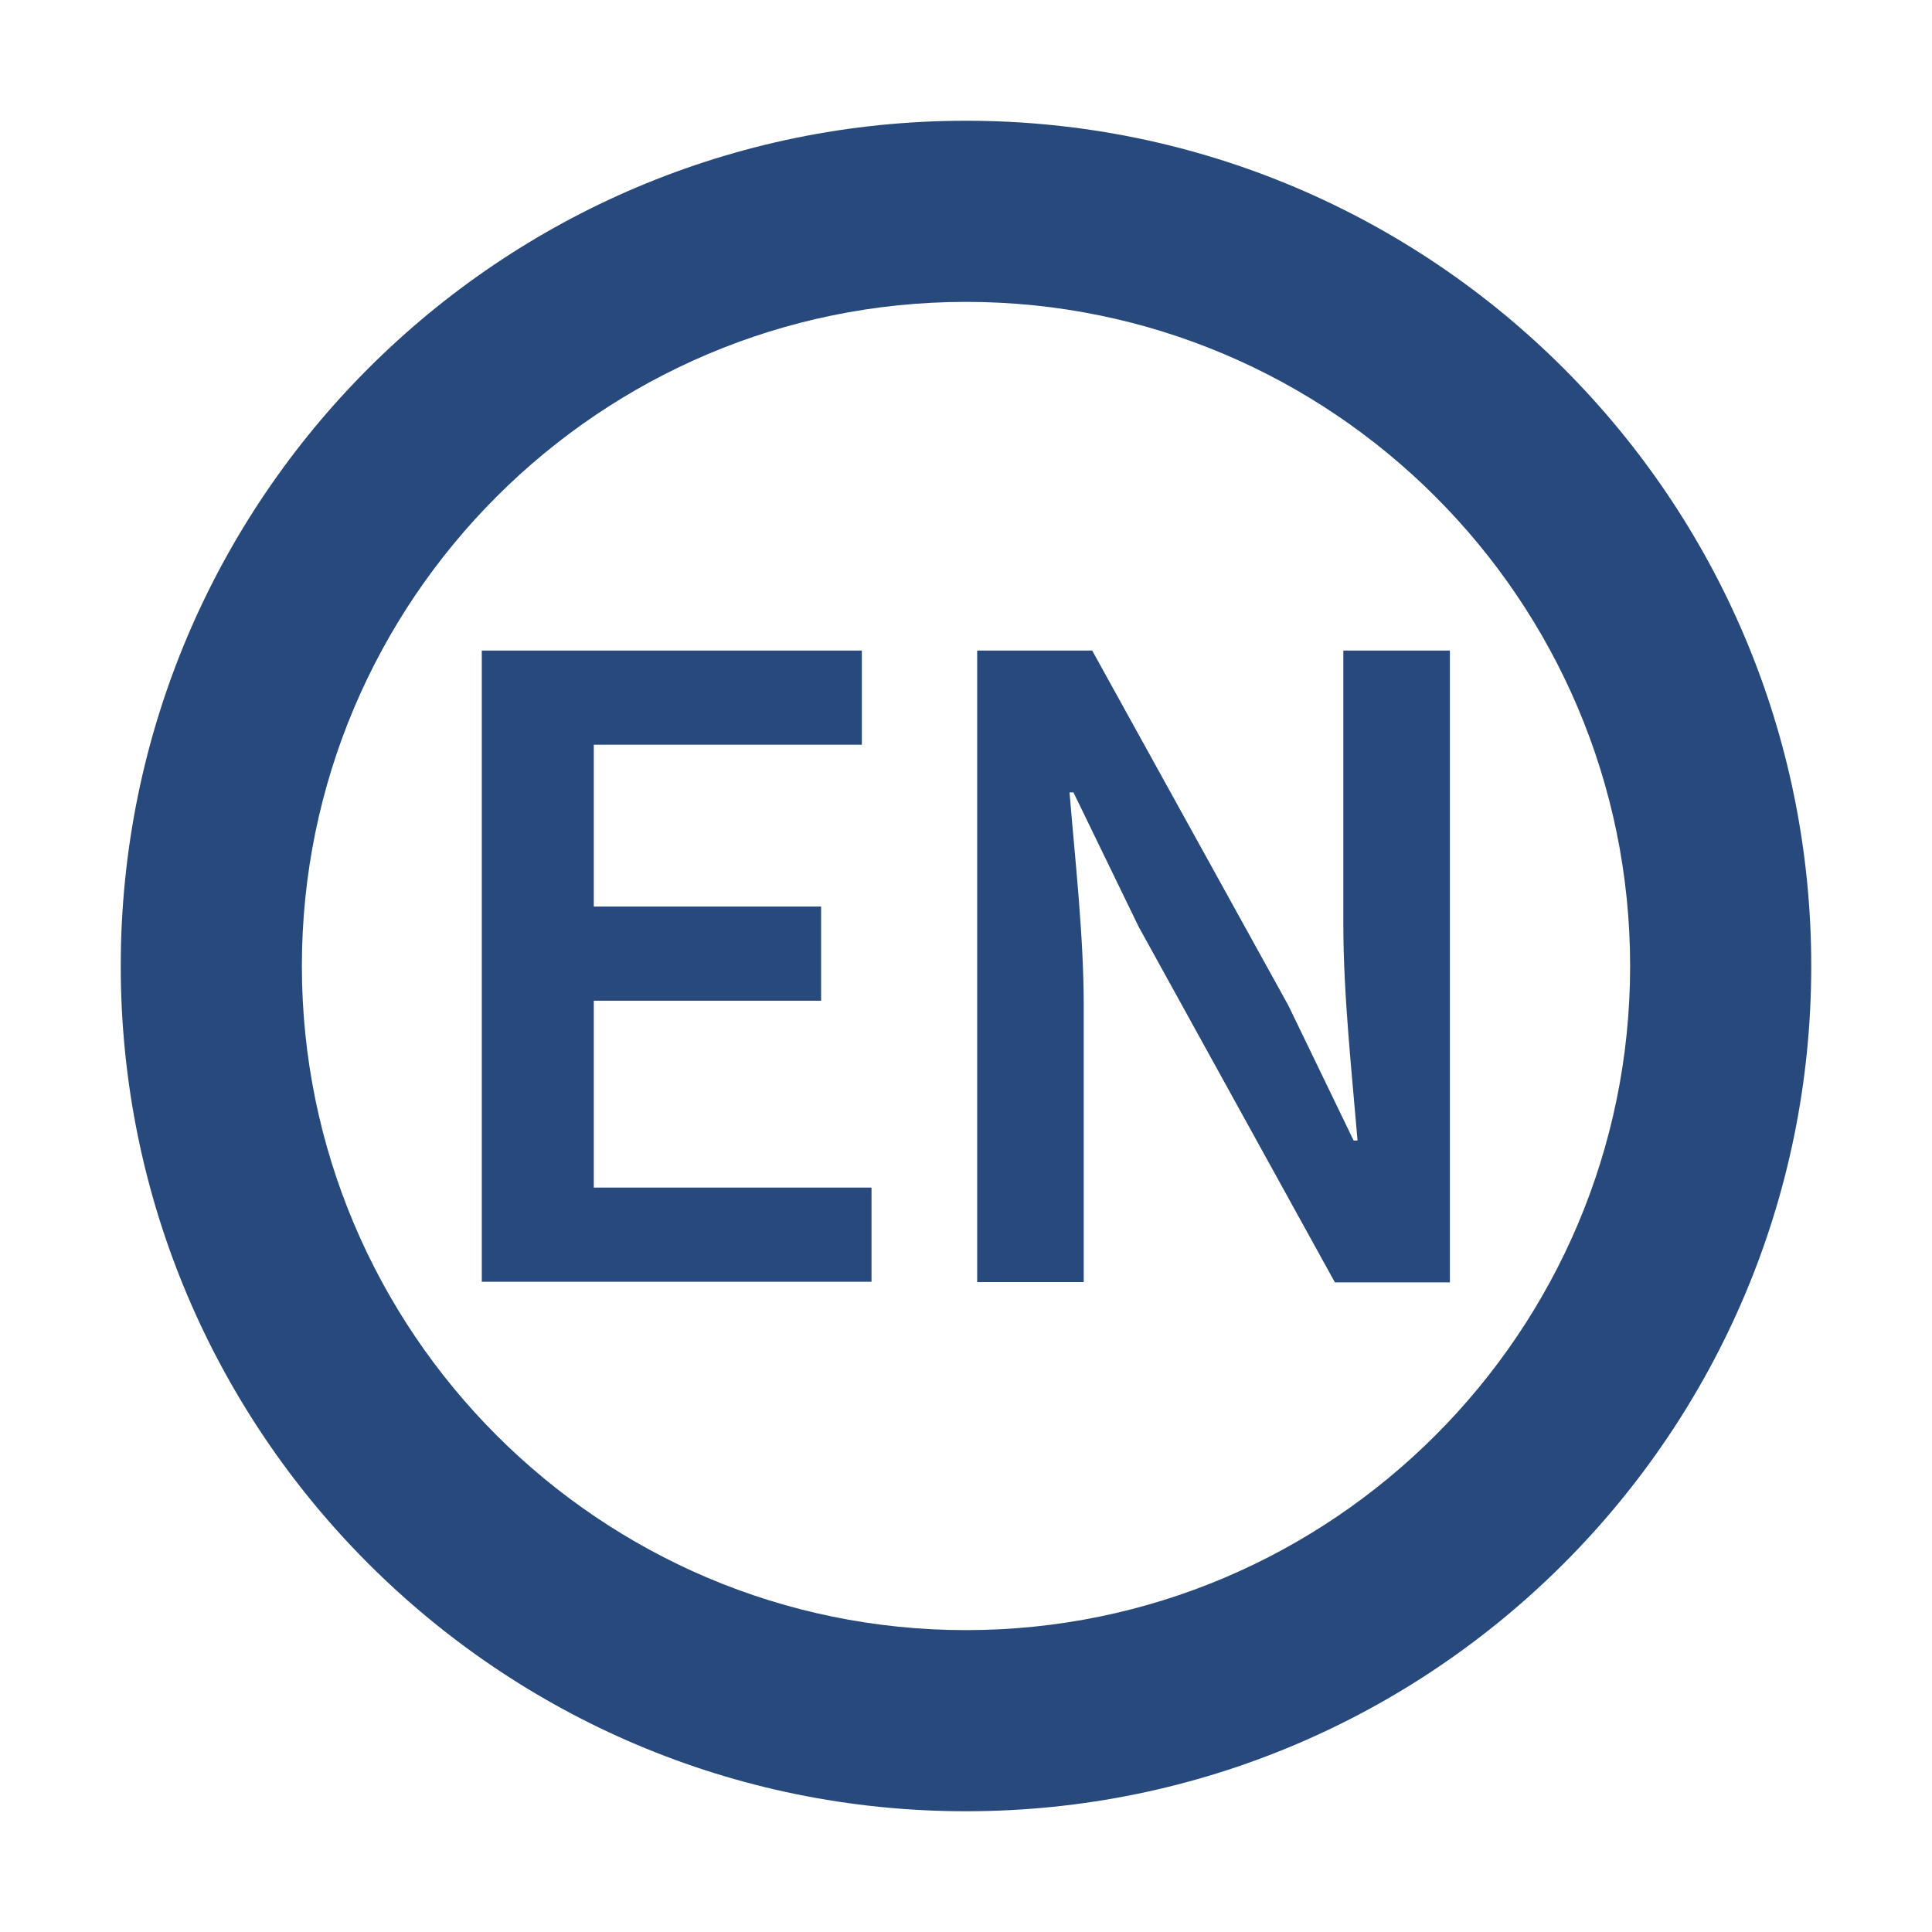 <svg xmlns="http://www.w3.org/2000/svg" viewBox="0 0 64 64"><path fill="none" d="M0 0h64v64H0z"/><g fill="#28497c"><path d="M32 4C16.54 4 4 16.54 4 32s12.54 28 28 28 28-12.54 28-28S47.46 4 32 4Zm0 50c-12.13 0-22-9.87-22-22s9.87-22 22-22 22 9.87 22 22-9.87 22-22 22Z"/><path d="M15.96 21.55h12.59v3.12h-8.88v5.36h7.53v3.12h-7.53v6.19h9.2v3.12H15.96V21.53Zm16.41 0h3.81l6.5 11.76 2.16 4.47h.13c-.18-2.16-.47-4.81-.47-7.14v-9.09h3.53v20.93h-3.81l-6.5-11.78-2.16-4.45h-.13c.18 2.21.47 4.74.47 7.06v9.16h-3.53V21.54Z"/></g></svg>